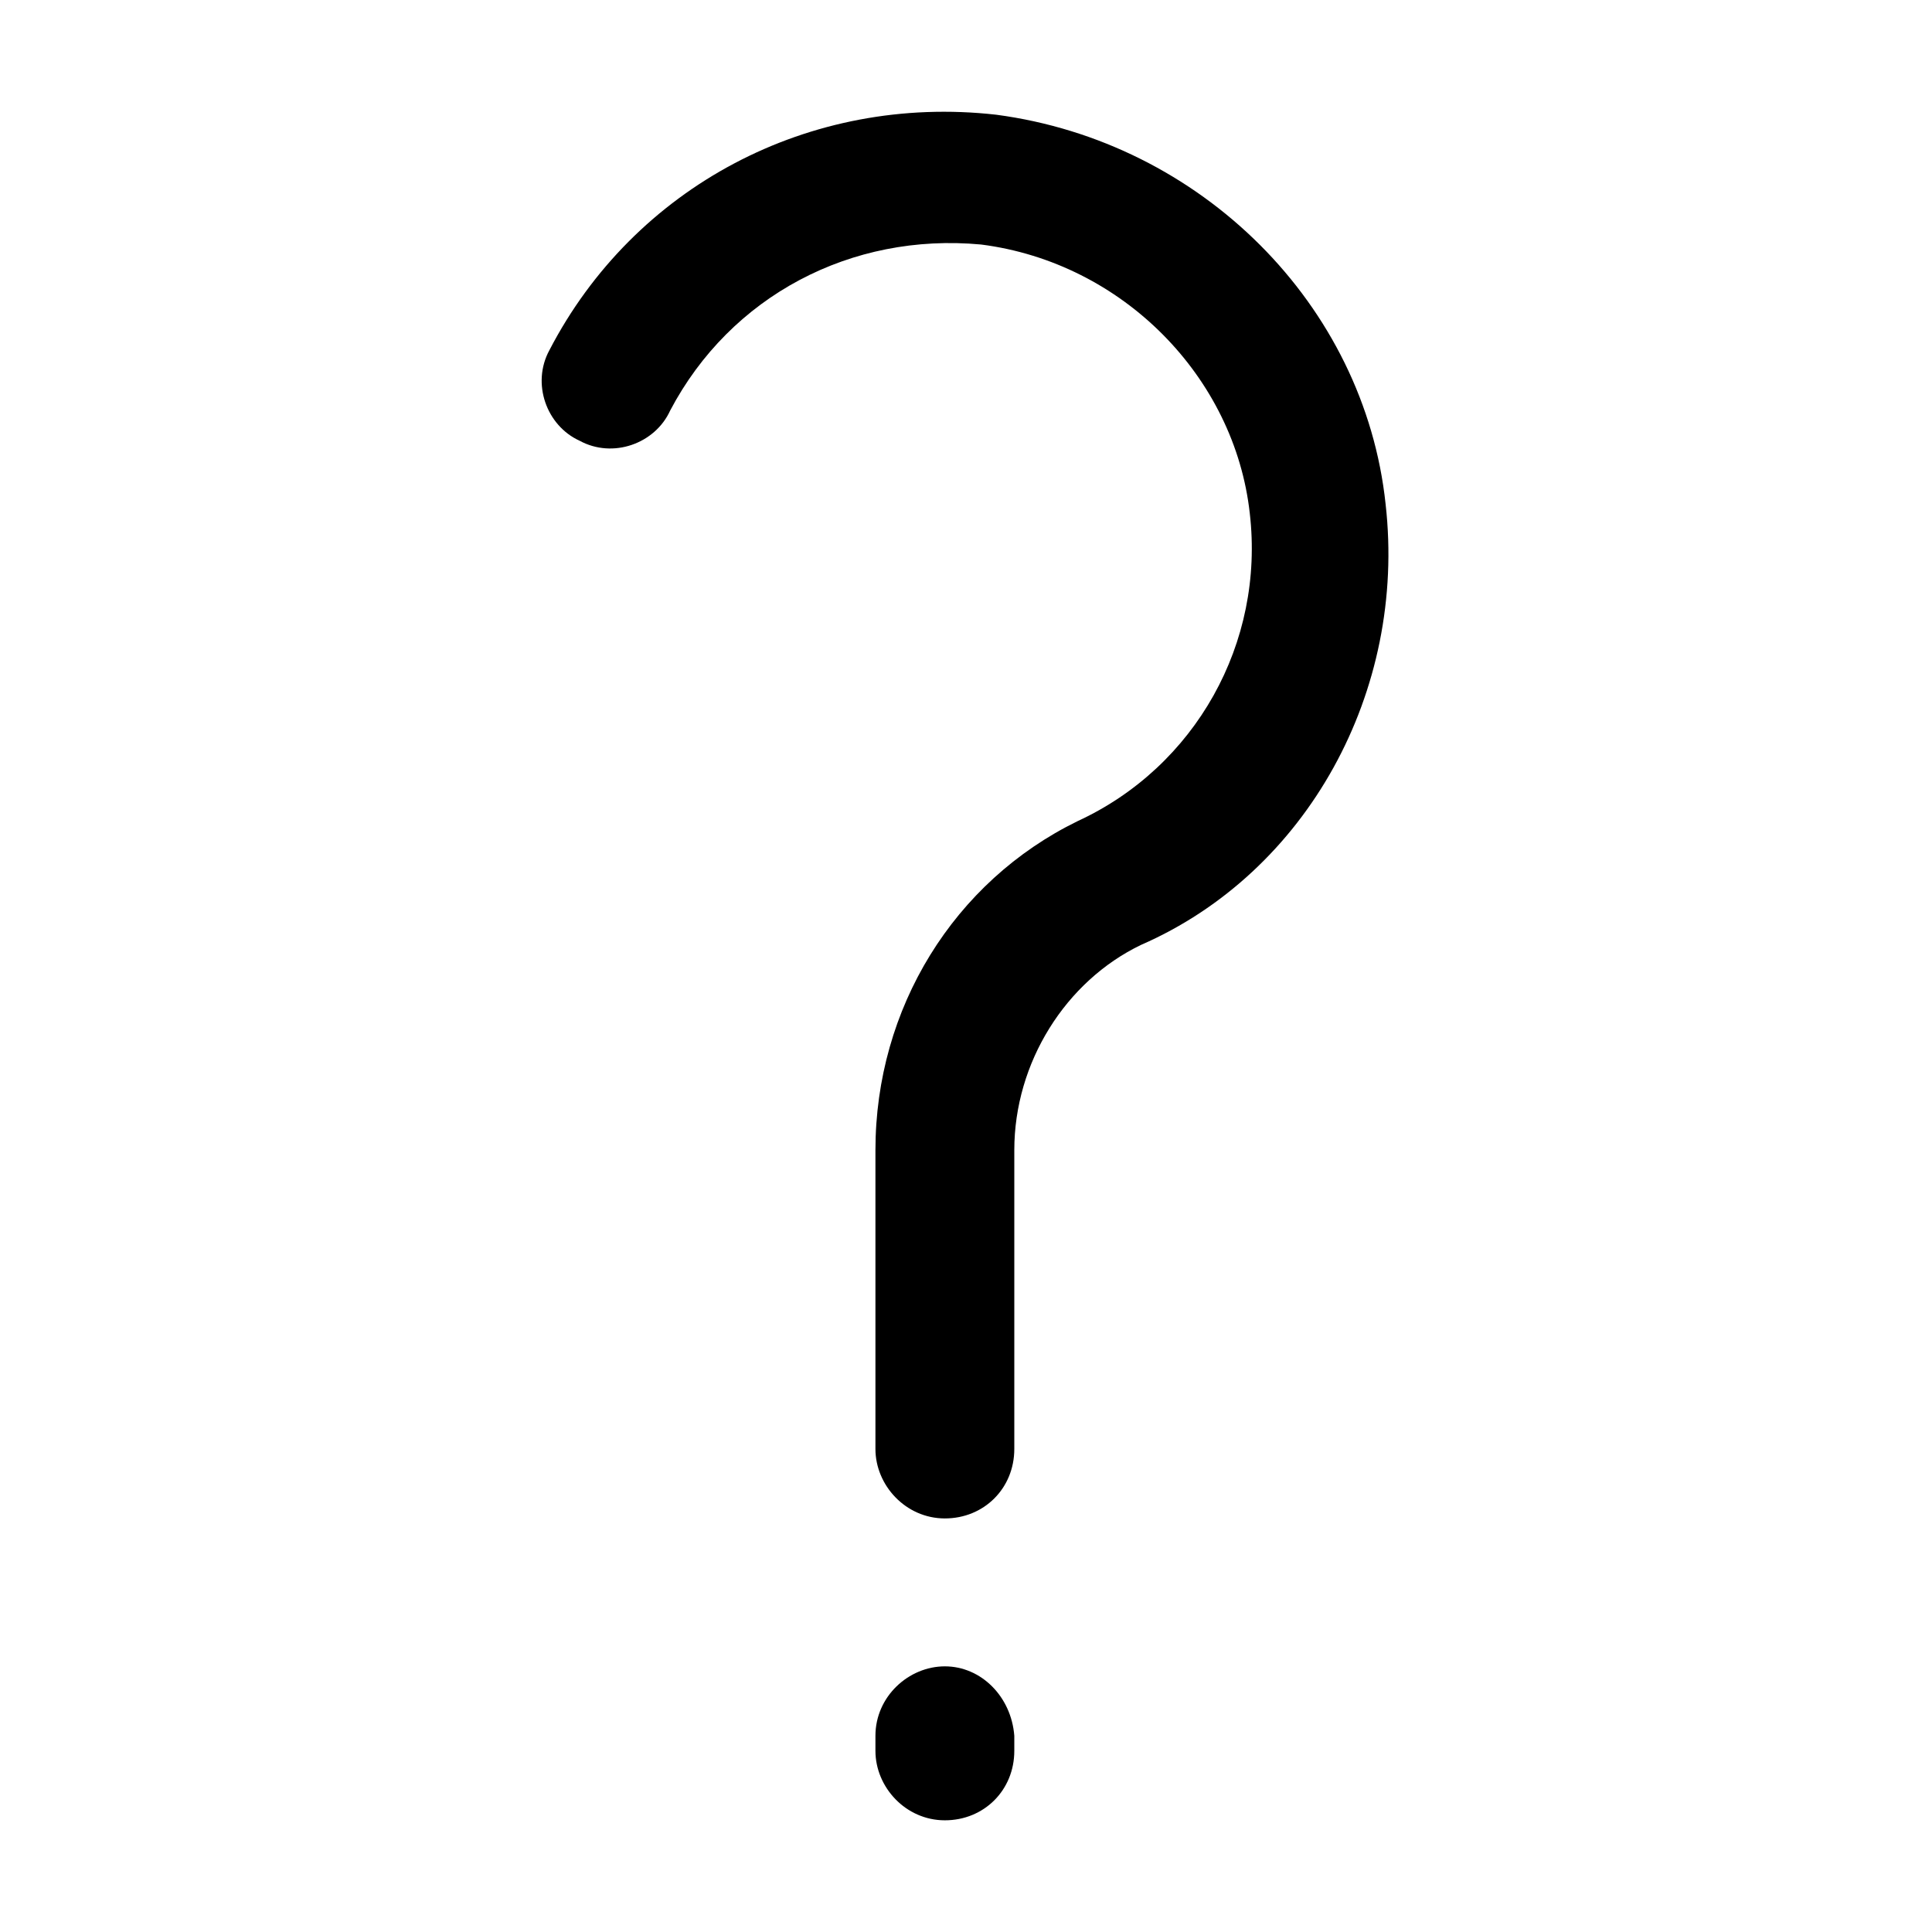 <?xml version="1.0" encoding="utf-8"?>
<!-- Generator: Adobe Illustrator 22.0.0, SVG Export Plug-In . SVG Version: 6.00 Build 0)  -->
<svg version="1.1" id="lni_lni-help" xmlns="http://www.w3.org/2000/svg" xmlns:xlink="http://www.w3.org/1999/xlink" x="0px"
	 y="0px" viewBox="0 0 64 64" style="enable-background:new 0 0 64 64;" xml:space="preserve">
<g>
	<path d="M45.9,16.7c-0.7-6.6-6.1-12-12.9-12.9c-6.2-0.7-12,2.4-14.8,7.8c-0.6,1.1-0.1,2.5,1,3c1.1,0.6,2.5,0.1,3-1
		c2-3.8,6-5.9,10.3-5.5c4.7,0.6,8.4,4.4,8.9,8.9c0.5,4.3-1.8,8.4-5.7,10.2c-4.1,2-6.7,6.2-6.7,10.9v9.9c0,1.2,1,2.3,2.3,2.3
		s2.3-1,2.3-2.3v-9.9c0-2.9,1.7-5.6,4.2-6.8C43.3,28.9,46.6,22.9,45.9,16.7z"/>
	<path d="M31.3,55.2c-1.2,0-2.3,1-2.3,2.3V58c0,1.2,1,2.3,2.3,2.3s2.3-1,2.3-2.3v-0.5C33.5,56.2,32.5,55.2,31.3,55.2z"/>
</g>
</svg>
